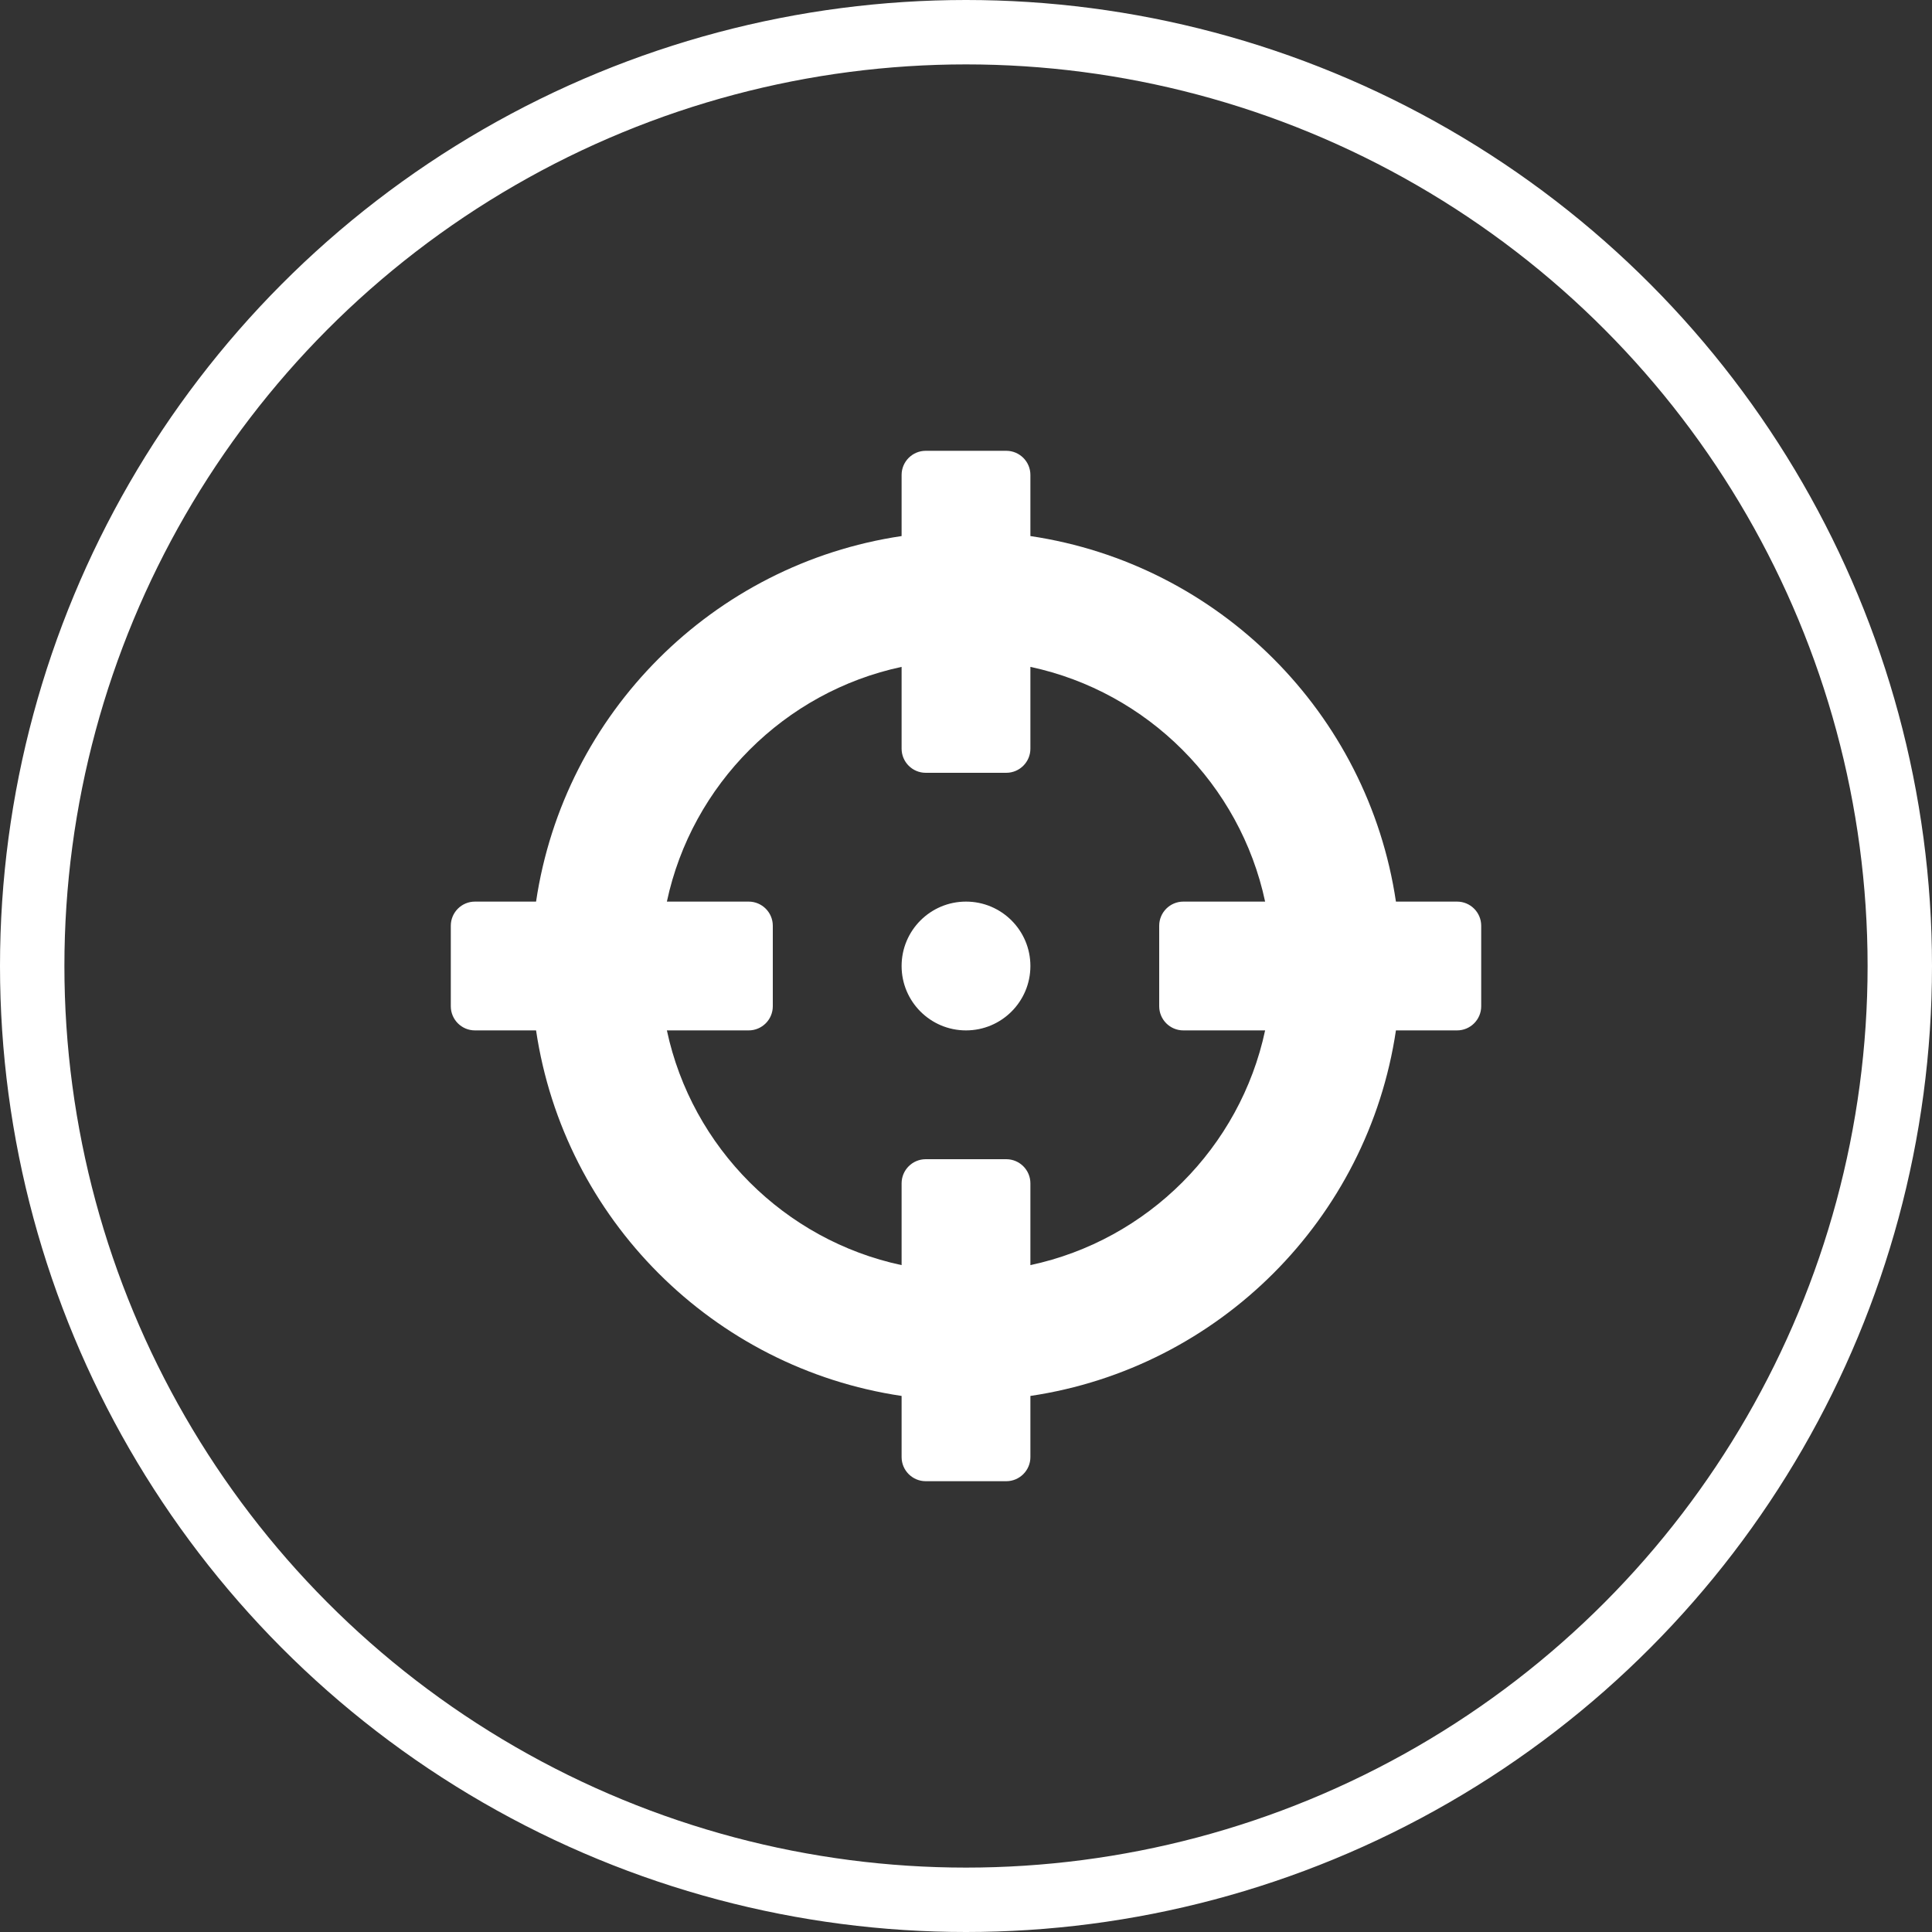 <svg width="90" height="90" viewBox="0 0 90 90" fill="none" xmlns="http://www.w3.org/2000/svg">
<rect x="0" y="0" width="90" height="90" fill="#333333" stroke="none"/>
<circle cx="45" cy="45" r="43.5" stroke="white" stroke-width="3"/>
<path d="M67.875 42H65.028C63.724 33.218 56.782 26.276 48 24.972V22.125C48 21.504 47.496 21 46.875 21H43.125C42.504 21 42 21.504 42 22.125V24.972C33.218 26.276 26.276 33.218 24.972 42H22.125C21.504 42 21 42.504 21 43.125V46.875C21 47.496 21.504 48 22.125 48H24.972C26.276 56.782 33.218 63.724 42 65.028V67.875C42 68.496 42.504 69 43.125 69H46.875C47.496 69 48 68.496 48 67.875V65.028C56.782 63.724 63.724 56.782 65.028 48H67.875C68.496 48 69 47.496 69 46.875V43.125C69 42.504 68.496 42 67.875 42ZM48 58.934V55.125C48 54.504 47.496 54 46.875 54H43.125C42.504 54 42 54.504 42 55.125V58.934C36.546 57.772 32.23 53.46 31.066 48H34.875C35.496 48 36 47.496 36 46.875V43.125C36 42.504 35.496 42 34.875 42H31.066C32.228 36.546 36.54 32.23 42 31.066V34.875C42 35.496 42.504 36 43.125 36H46.875C47.496 36 48 35.496 48 34.875V31.066C53.454 32.228 57.77 36.54 58.934 42H55.125C54.504 42 54 42.504 54 43.125V46.875C54 47.496 54.504 48 55.125 48H58.934C57.772 53.454 53.46 57.77 48 58.934ZM48 45C48 46.657 46.657 48 45 48C43.343 48 42 46.657 42 45C42 43.343 43.343 42 45 42C46.657 42 48 43.343 48 45Z" fill="white"/>
</svg>
